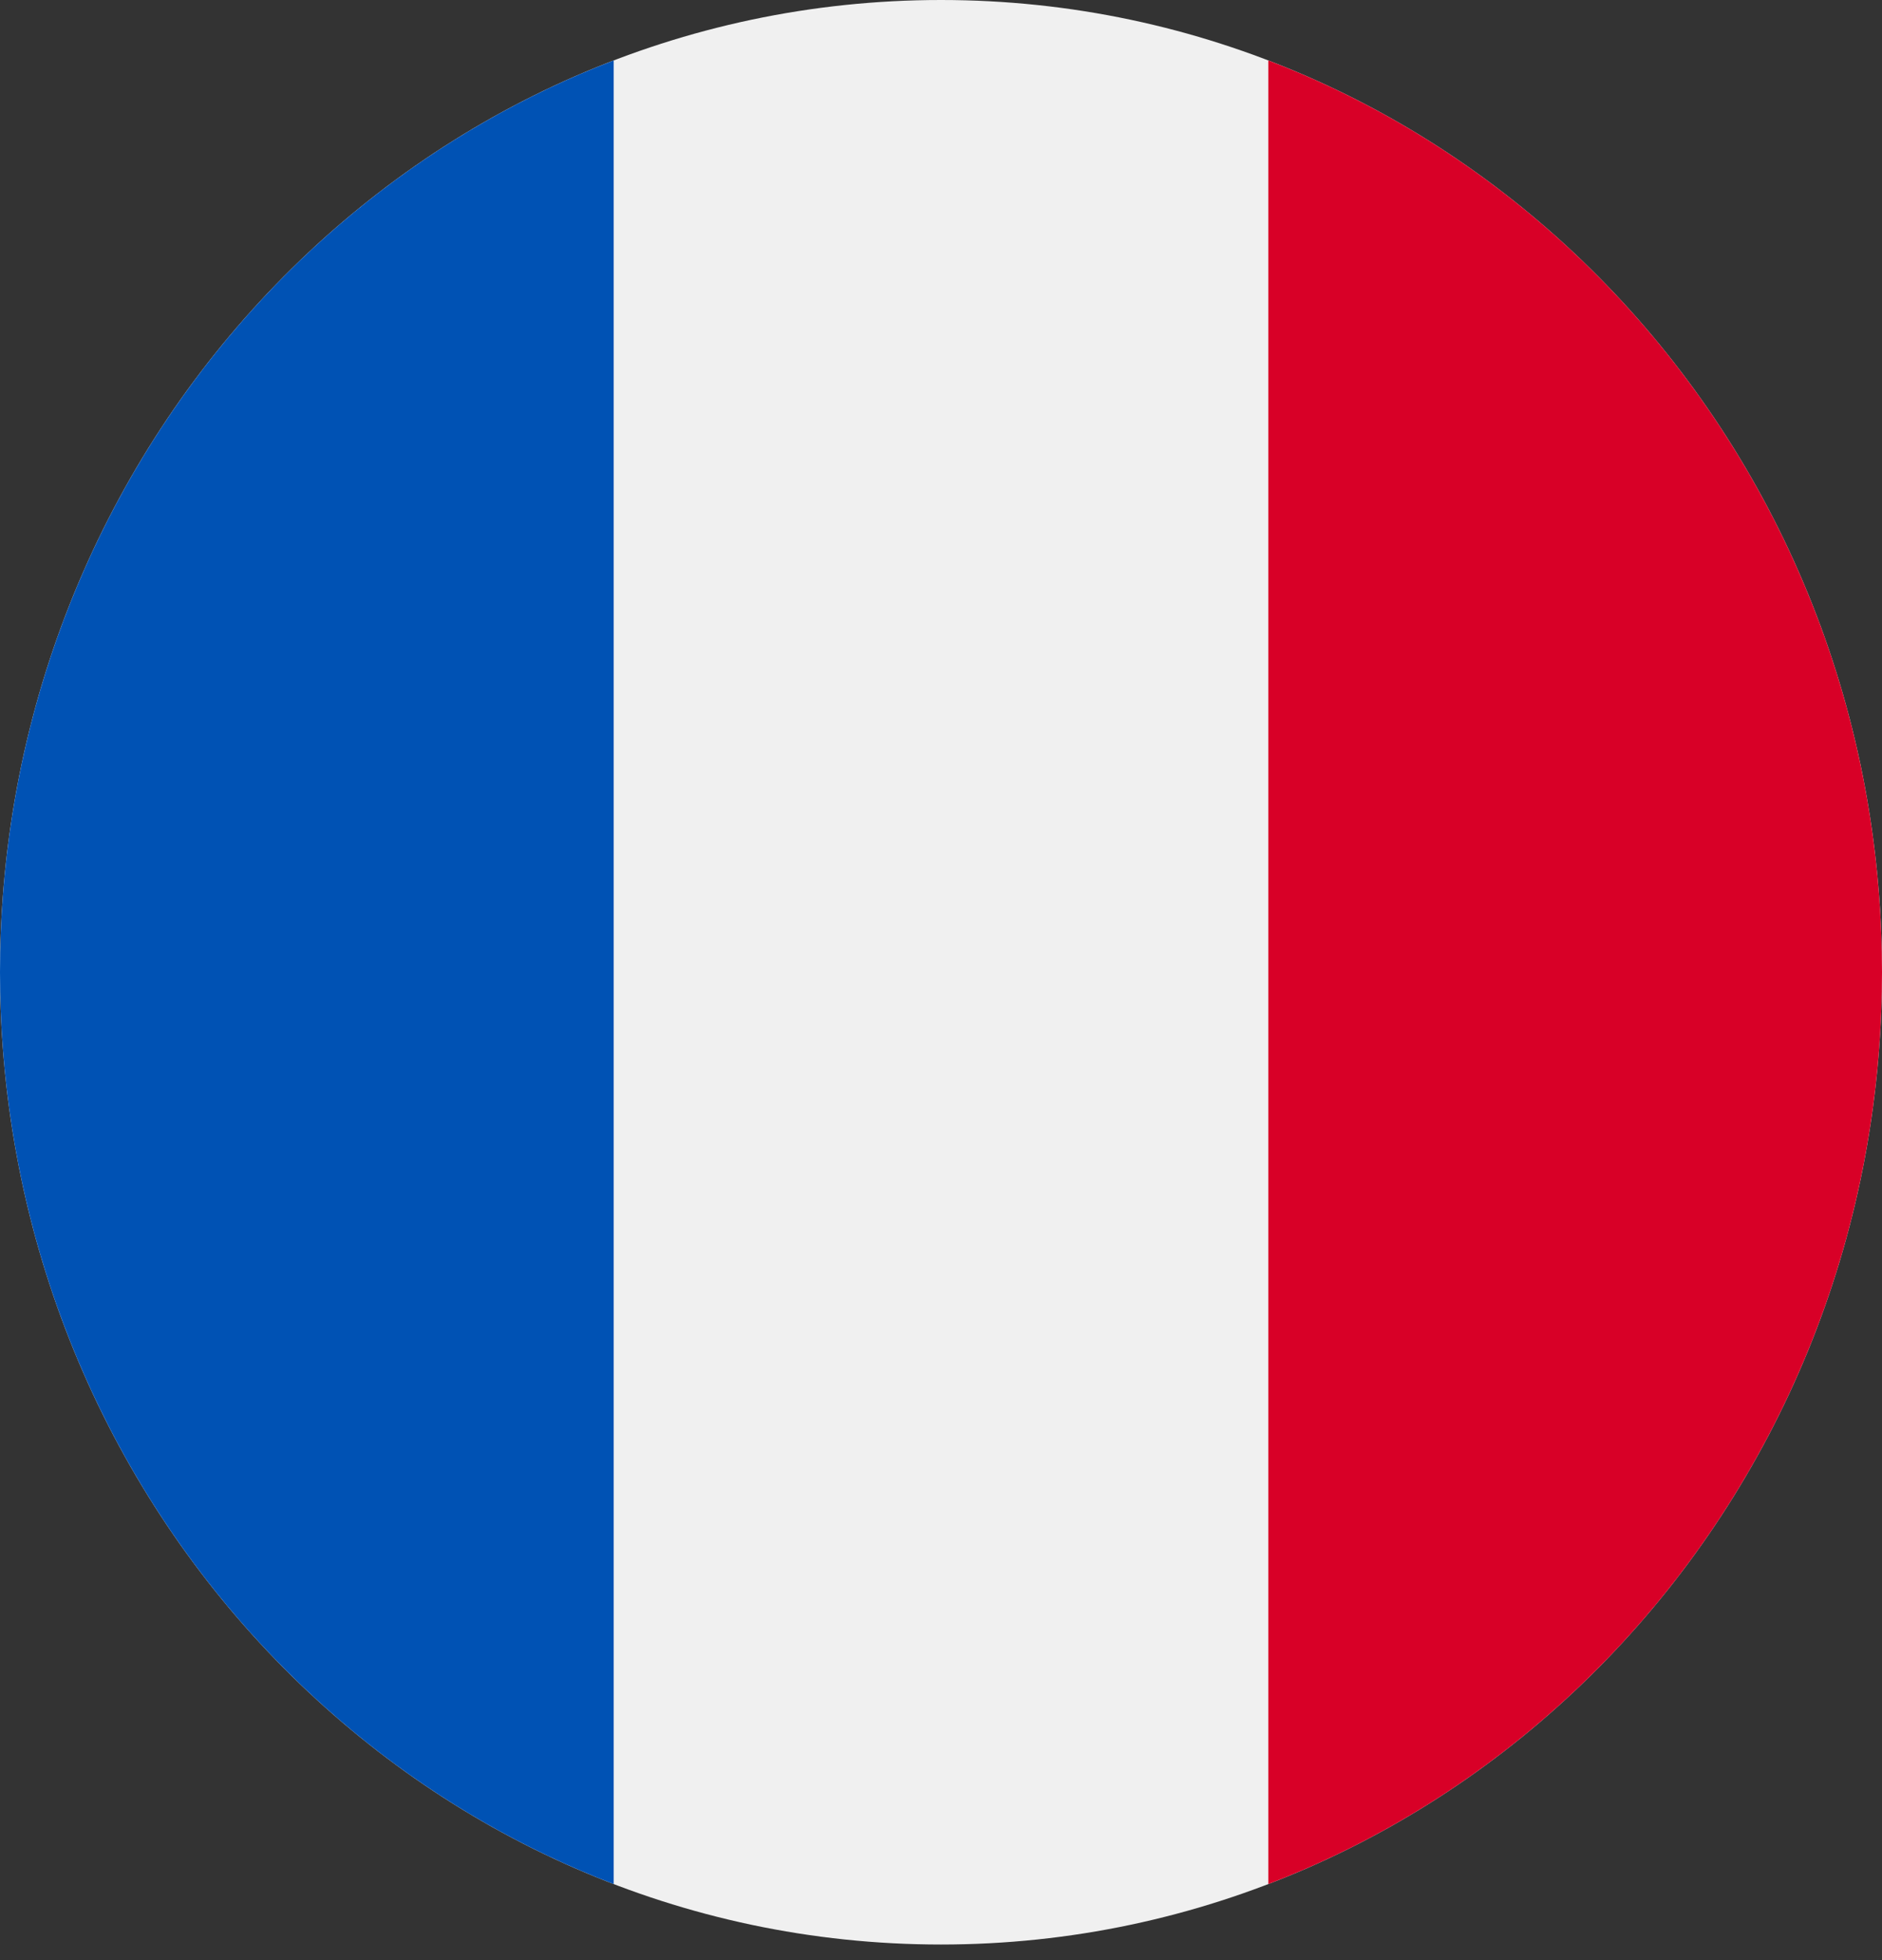<svg width="24" height="25" viewBox="0 0 24 25" fill="none" xmlns="http://www.w3.org/2000/svg">
<rect x="0" y="0" width="24" height="25" fill="#333333" stroke="none"/>
<g id="France" clip-path="url(#clip0_185_1661)">
<path id="Vector" d="M12 24.801C18.627 24.801 24 19.249 24 12.4C24 5.552 18.627 0 12 0C5.373 0 0 5.552 0 12.4C0 19.249 5.373 24.801 12 24.801Z" fill="#F0F0F0"/>
<path id="Vector_2" d="M24 12.4C24 7.069 20.744 2.523 16.174 0.771V24.03C20.744 22.278 24 17.732 24 12.4Z" fill="#D80027"/>
<path id="Vector_3" d="M0 12.4C0 17.732 3.257 22.278 7.826 24.03V0.771C3.257 2.523 0 7.069 0 12.4Z" fill="#0052B4"/>
</g>
<defs>
<clipPath id="clip0_185_1661">
<rect width="24" height="24.801" fill="white"/>
</clipPath>
</defs>
</svg>
